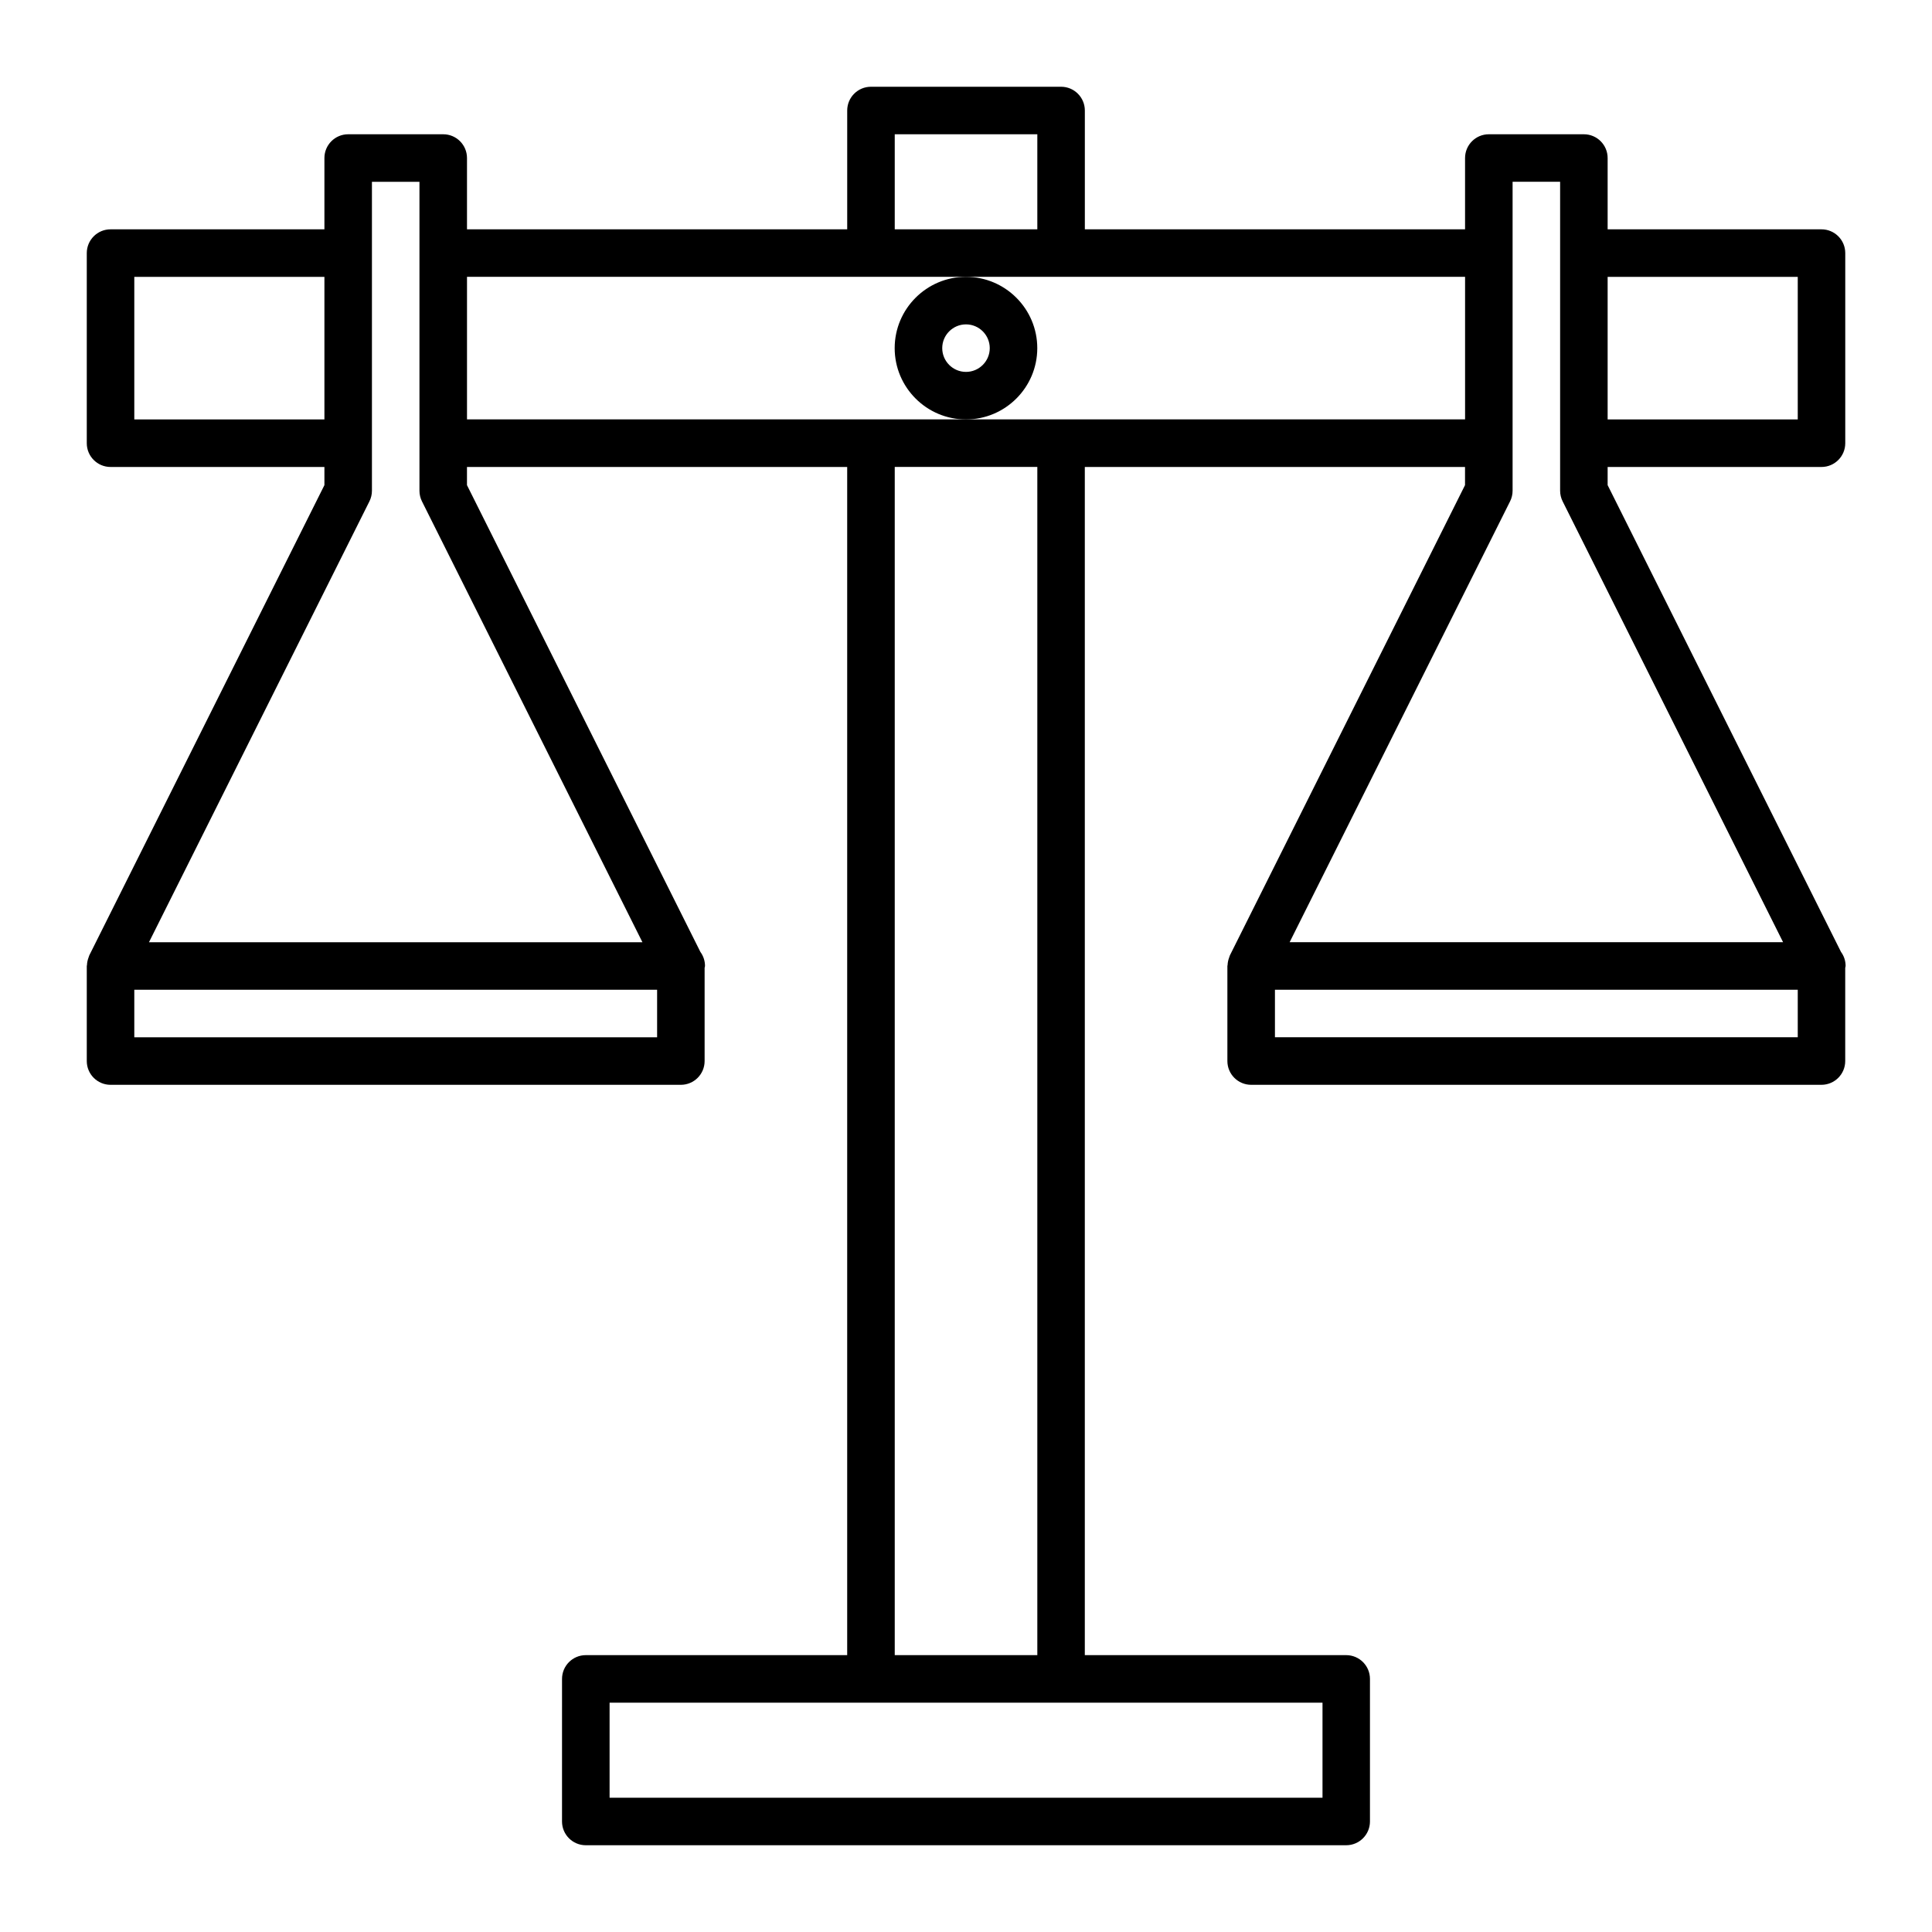 <?xml version="1.0" encoding="UTF-8"?>
<!-- The Best Svg Icon site in the world: iconSvg.co, Visit us! https://iconsvg.co -->
<svg fill="#000000" width="800px" height="800px" version="1.1" viewBox="144 144 512 512" xmlns="http://www.w3.org/2000/svg">
 <g>
  <path d="m570.04 272.56v-4.809h56.676c3.477 0 6.297-2.82 6.297-6.297v-50.383c0-3.477-2.82-6.297-6.297-6.297h-56.676v-18.895c0-3.477-2.82-6.297-6.297-6.297h-25.191c-3.477 0-6.297 2.82-6.297 6.297v18.895h-100.76v-31.488c0-3.477-2.82-6.297-6.297-6.297h-50.383c-3.477 0-6.297 2.82-6.297 6.297v31.488h-100.76v-18.895c0-3.477-2.82-6.297-6.297-6.297h-25.191c-3.477 0-6.297 2.82-6.297 6.297v18.895h-56.68c-3.477 0-6.297 2.82-6.297 6.297v50.383c0 3.477 2.82 6.297 6.297 6.297h56.68v4.812l-62.312 124.62c-0.039 0.074-0.047 0.156-0.082 0.238-0.059 0.137-0.098 0.277-0.145 0.418-0.223 0.605-0.359 1.246-0.387 1.914-0.008 0.082-0.051 0.16-0.051 0.246v25.191c0 3.477 2.82 6.297 6.297 6.297h151.14c3.477 0 6.297-2.82 6.297-6.297v-24.703c0.016-0.172 0.102-0.312 0.102-0.488 0-1.395-0.453-2.684-1.219-3.727l-61.859-123.71v-4.809h100.76v314.88l-69.273-0.004c-3.477 0-6.297 2.82-6.297 6.297l-0.004 37.785c0 3.477 2.82 6.297 6.297 6.297h201.52c3.477 0 6.297-2.82 6.297-6.297v-37.785c0-3.477-2.82-6.297-6.297-6.297h-69.27v-314.88h100.76v4.812l-62.312 124.62c-0.039 0.074-0.047 0.156-0.082 0.238-0.059 0.137-0.098 0.277-0.145 0.418-0.223 0.605-0.359 1.246-0.387 1.914-0.004 0.086-0.051 0.16-0.051 0.246v25.191c0 3.477 2.82 6.297 6.297 6.297h151.14c3.477 0 6.297-2.82 6.297-6.297v-24.703c0.016-0.172 0.102-0.312 0.102-0.488 0-1.395-0.453-2.684-1.219-3.727zm0-55.191h50.383v37.785h-50.383zm-390.45 37.785v-37.785h50.383v37.785zm138.55 163.74h-138.55v-12.594h138.55zm-3.891-25.191h-130.77l58.422-116.84c0.438-0.875 0.664-1.84 0.664-2.816v-81.863h12.594v81.867c0 0.977 0.227 1.941 0.664 2.816zm66.867-214.12h37.785v25.191h-37.785zm113.36 415.64v25.191h-188.93v-25.191zm-113.36-12.598v-314.88h37.785v314.88zm50.383-327.48h-163.74v-37.785h264.5v37.785zm112.69 21.711c0.438-0.875 0.664-1.84 0.664-2.816v-81.867h12.594v81.867c0 0.977 0.227 1.941 0.664 2.816l58.426 116.84h-130.77zm76.234 142.03h-138.55v-12.594h138.55z"/>
  <path d="m418.89 236.26c0-10.418-8.48-18.895-18.895-18.895-10.414 0-18.895 8.473-18.895 18.895 0 10.418 8.48 18.895 18.895 18.895 10.418-0.004 18.895-8.477 18.895-18.895zm-18.891 6.297c-3.473 0-6.297-2.828-6.297-6.297 0-3.473 2.828-6.297 6.297-6.297 3.473 0 6.297 2.828 6.297 6.297s-2.828 6.297-6.297 6.297z"/>
 </g>
</svg>